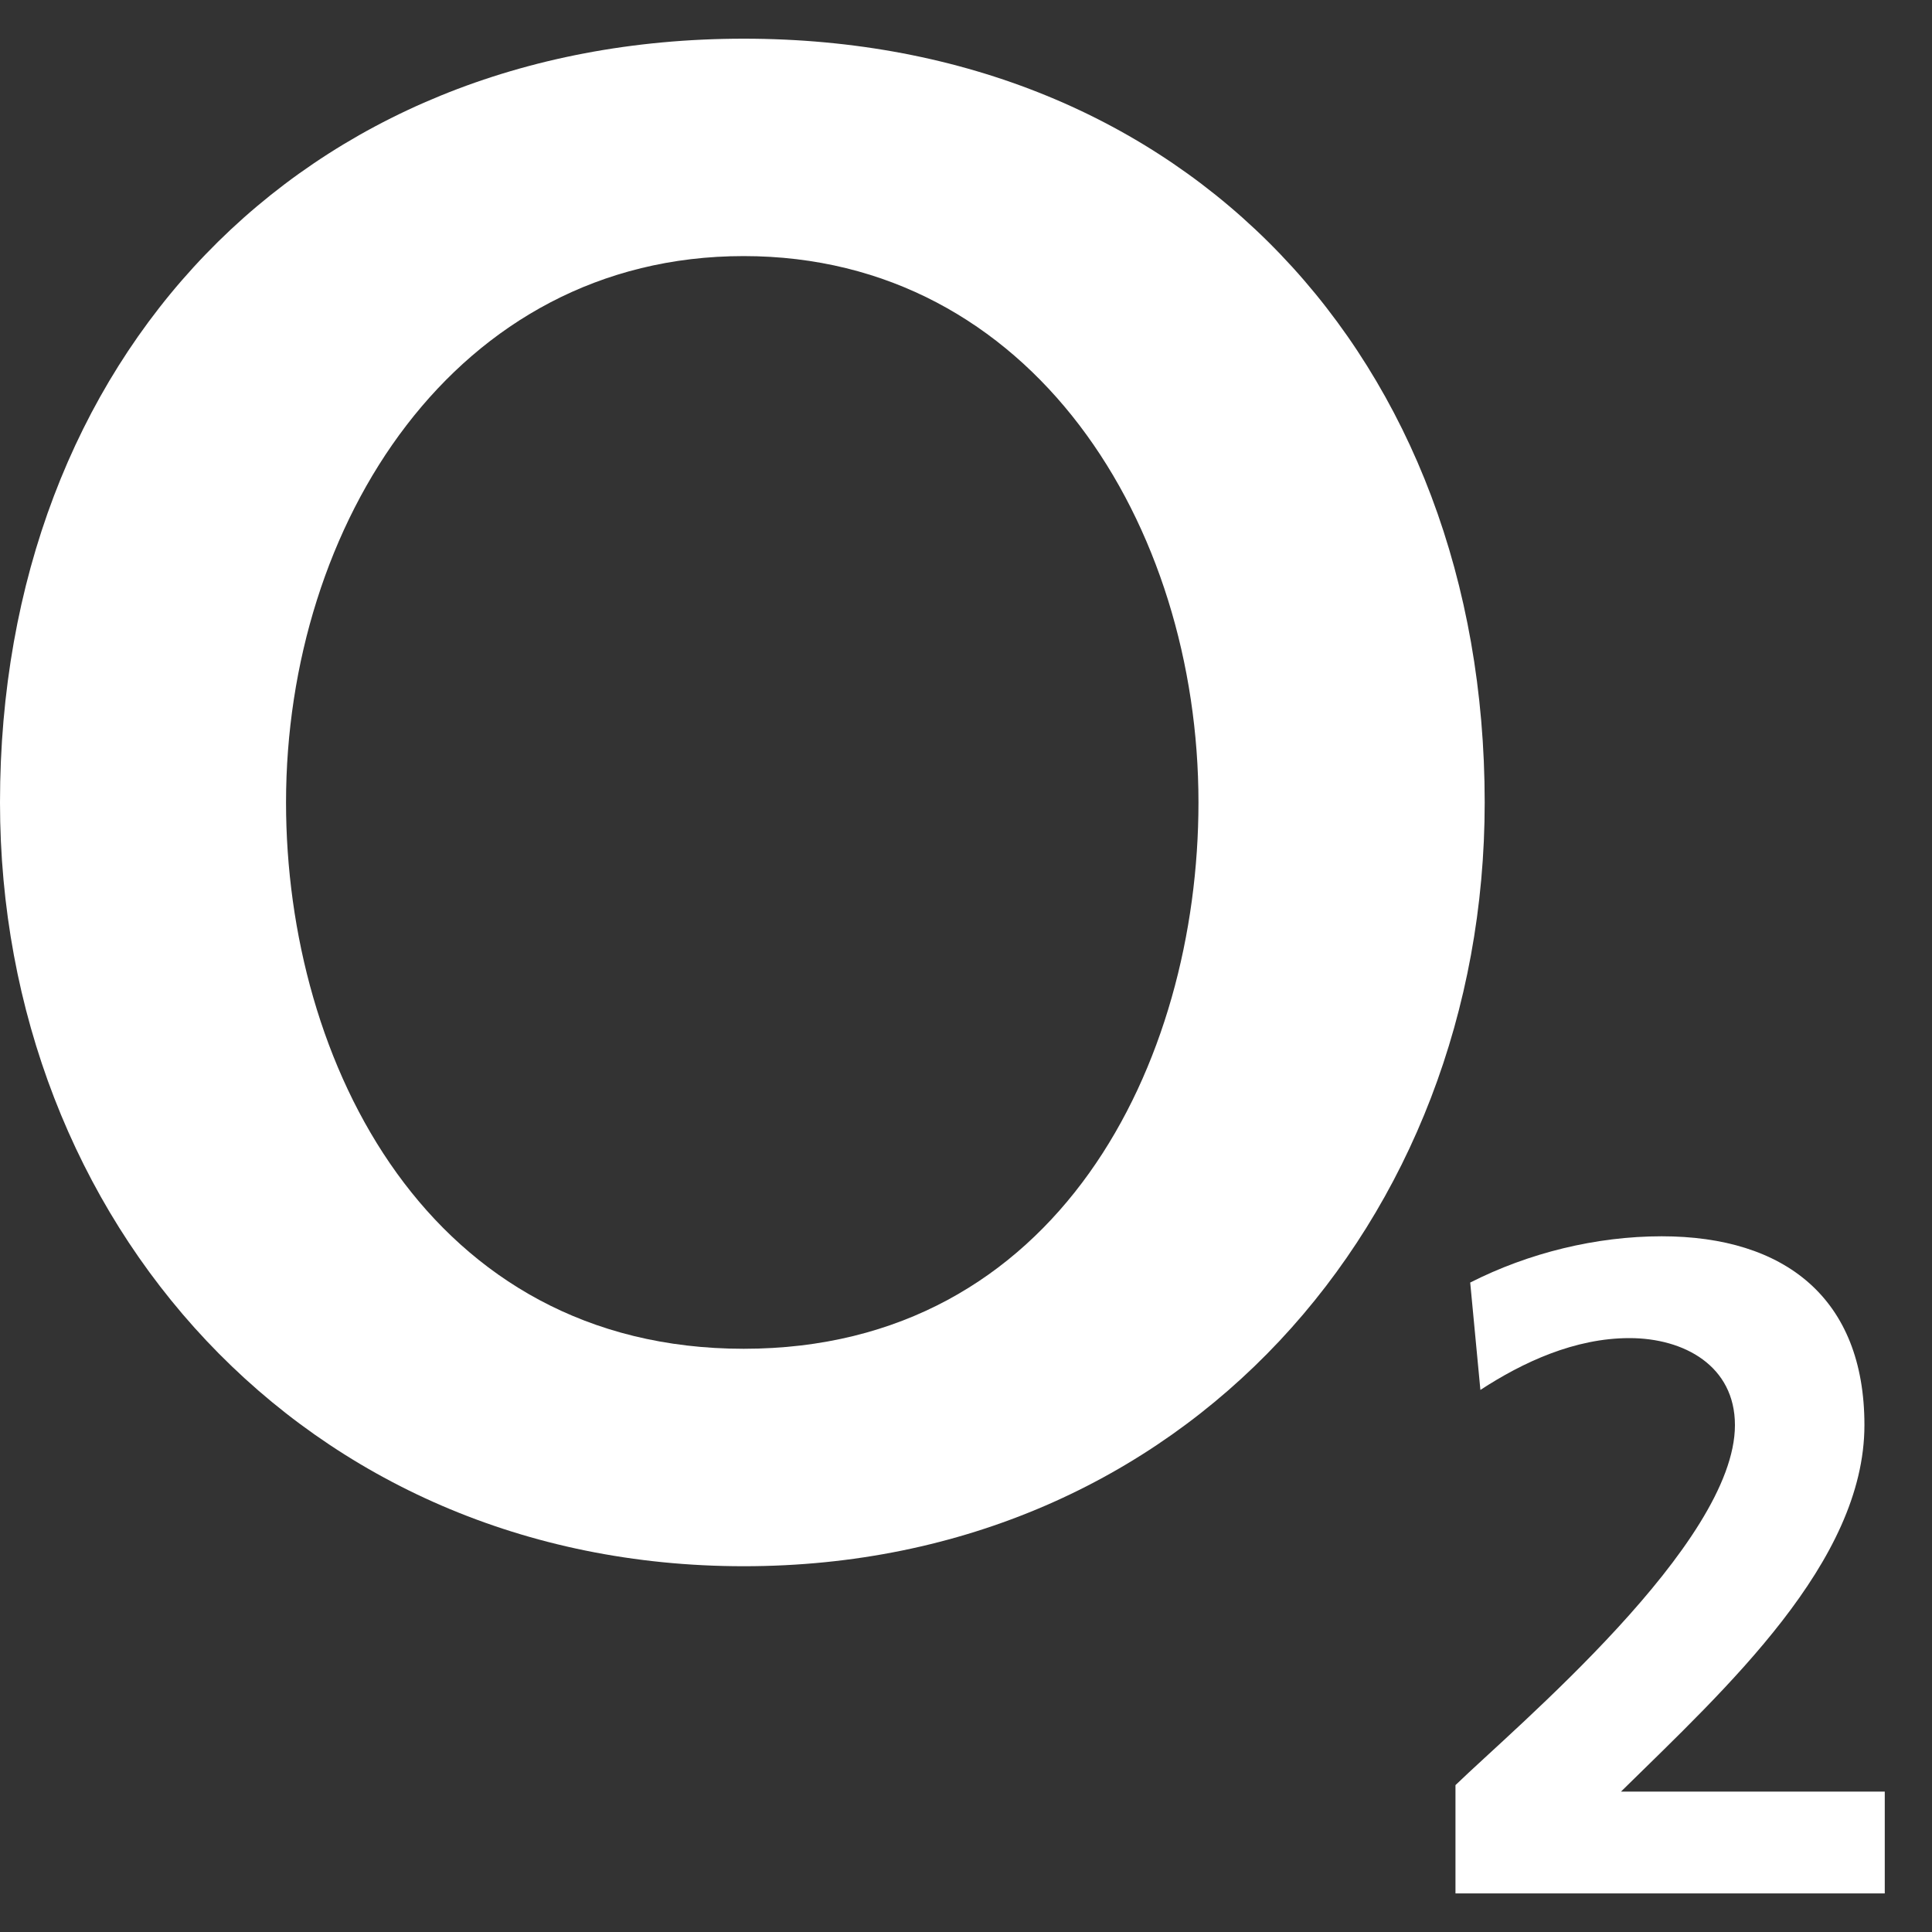 <svg width="40" height="40" viewBox="0 0 40 40" fill="none" xmlns="http://www.w3.org/2000/svg">
<rect x="0" y="0" width="40" height="40" fill="#333333" stroke="none"/>
<g clip-path="url(#clip0_24135_6731)">
<path fill-rule="evenodd" clip-rule="evenodd" d="M0 16.614C0 25.261 6.277 32.427 15.399 32.427C24.521 32.427 30.739 25.261 30.739 16.614C30.737 7.435 24.578 0.801 15.399 0.801C6.22 0.801 0 7.435 0 16.614ZM5.922 16.614C5.922 10.869 9.416 5.302 15.397 5.302C21.378 5.302 24.813 10.869 24.813 16.614C24.813 22.004 21.911 27.925 15.397 27.925C8.883 27.925 5.922 22.004 5.922 16.614Z" fill="white"/>
<path d="M39.022 39.201V37.093H33.561C35.745 34.946 38.601 32.34 38.601 29.504C38.601 26.88 36.953 25.596 34.404 25.596C33.044 25.596 31.645 25.941 30.439 26.554L30.65 28.777C31.532 28.201 32.604 27.704 33.736 27.704C34.867 27.704 35.92 28.279 35.92 29.506C35.92 31.959 31.38 35.752 30.134 36.959V39.201H39.025H39.022Z" fill="white"/>
</g>
<defs>
<clipPath id="clip0_24135_6731">
<rect width="39.022" height="38.4" fill="white" transform="translate(0 0.801)"/>
</clipPath>
</defs>
</svg>
